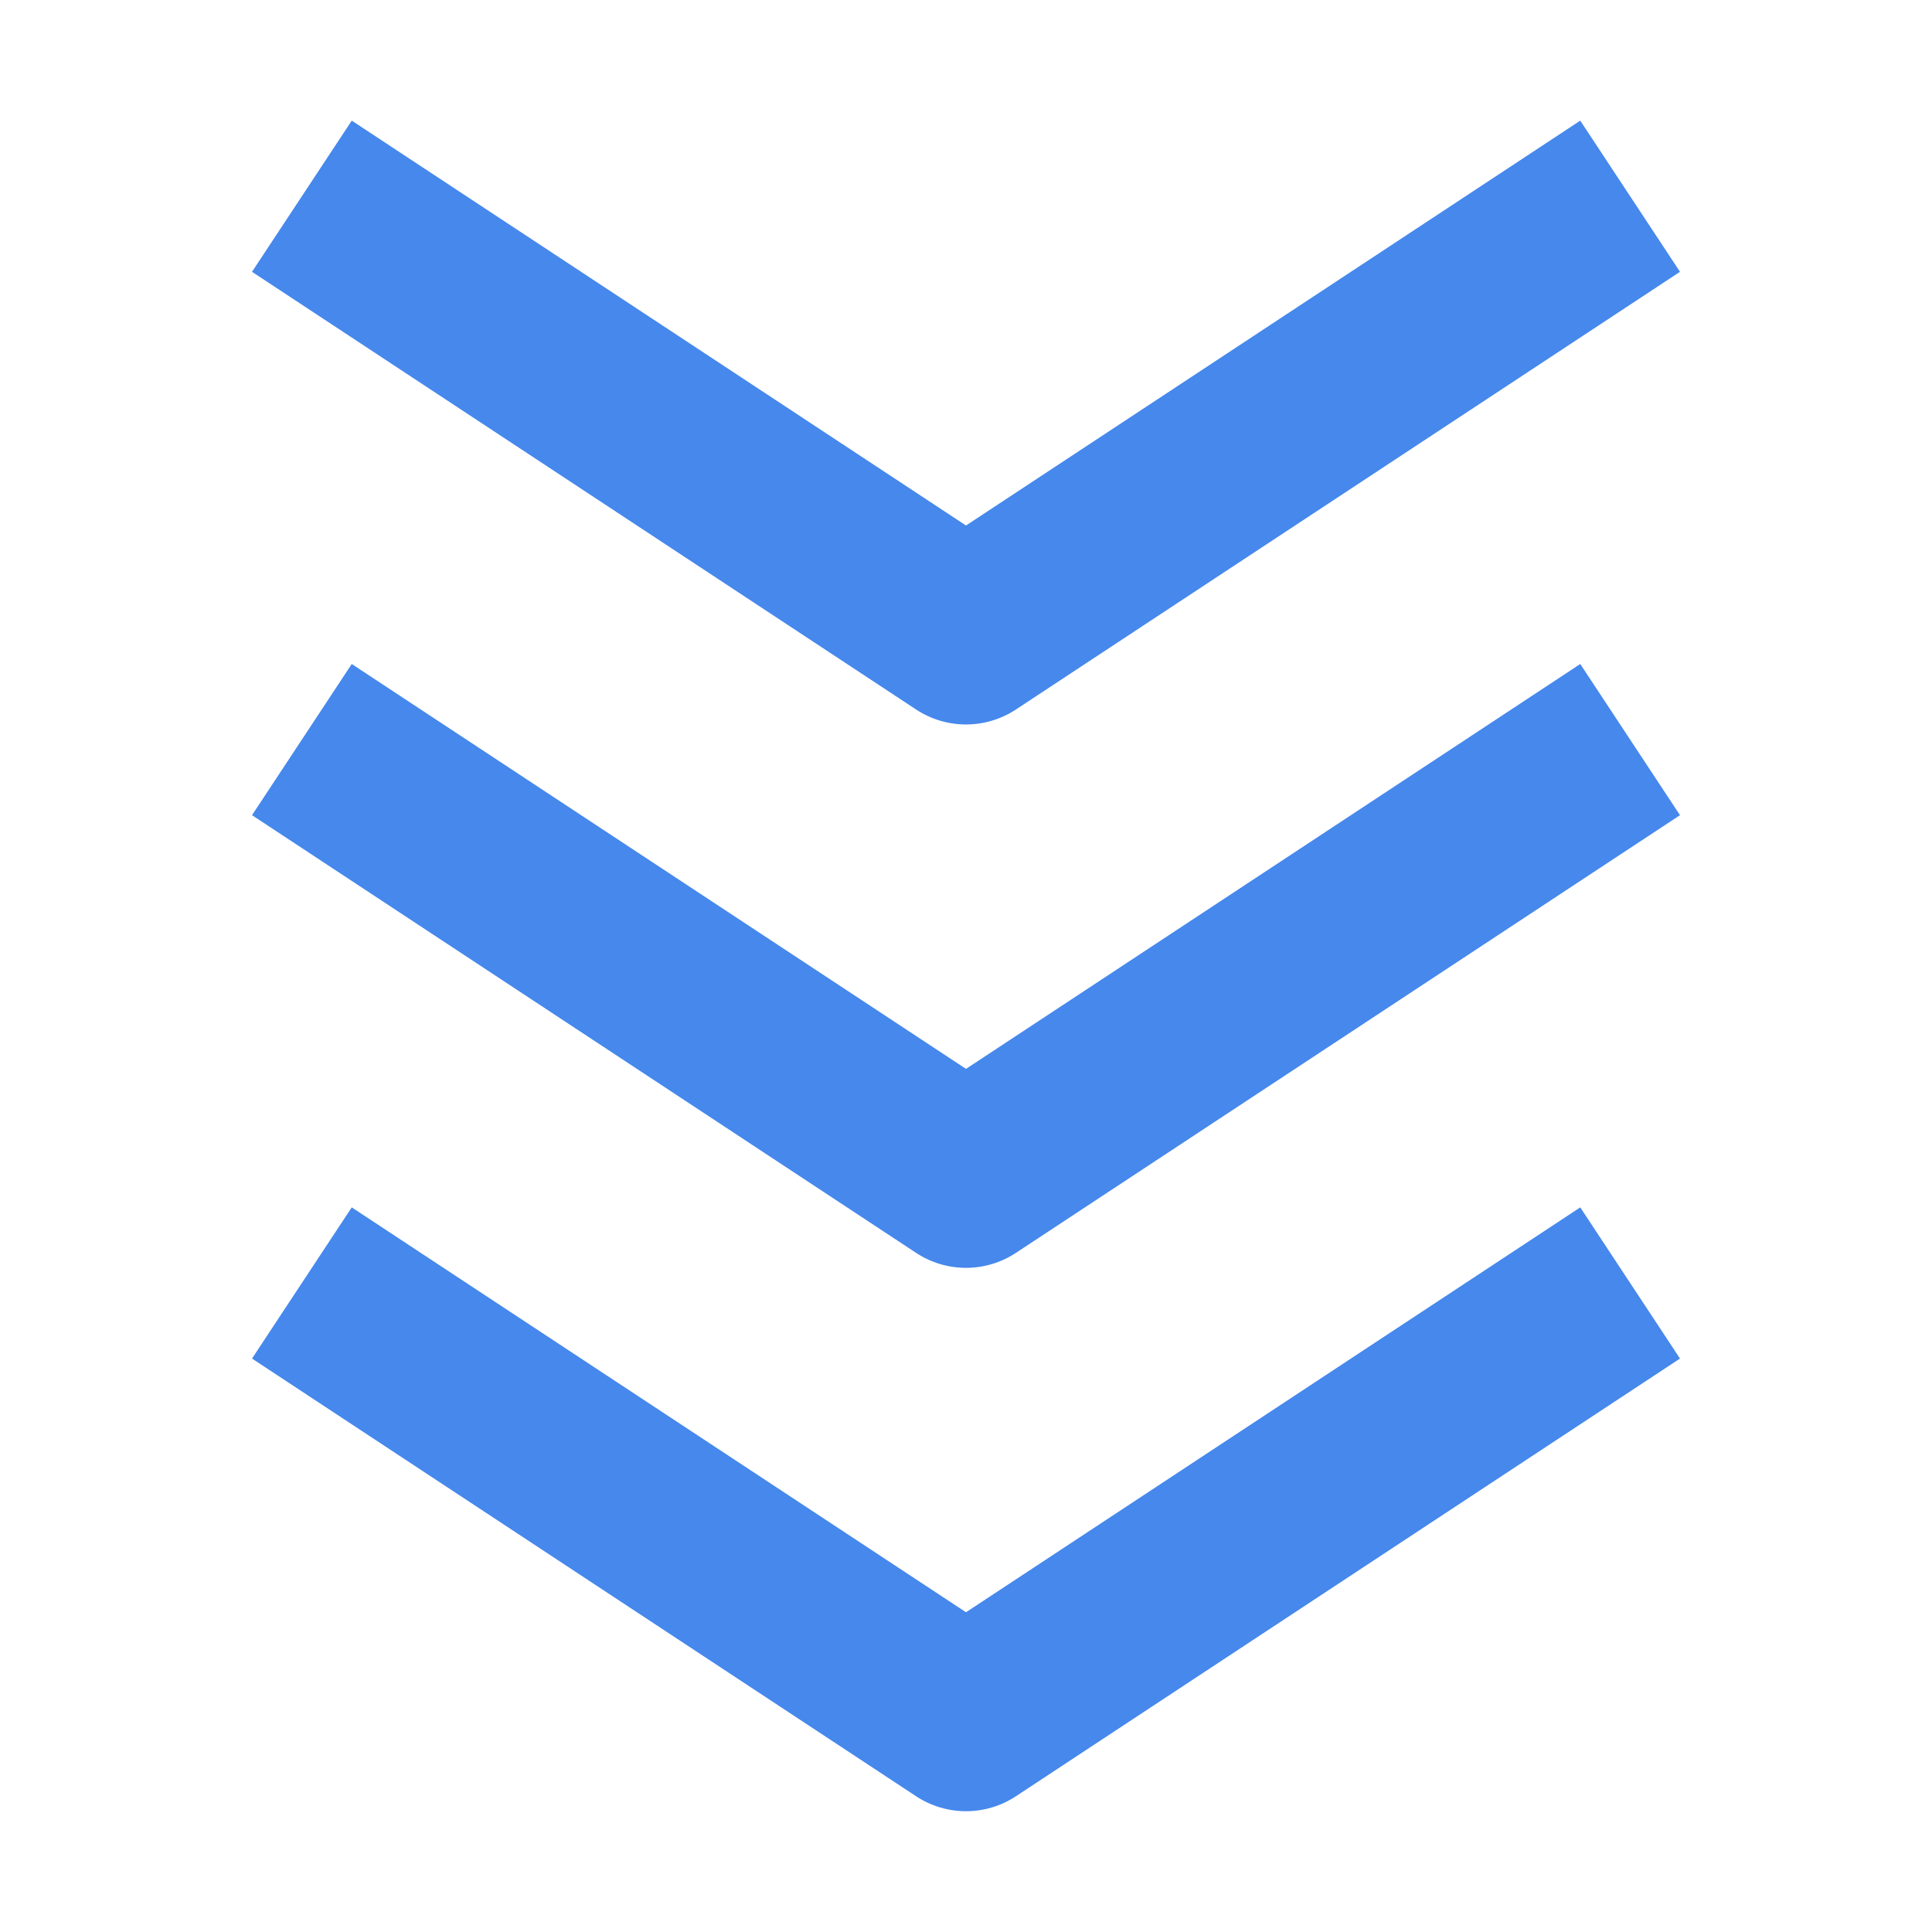 <svg width="16" height="16" viewBox="0 0 16 16" fill="none" xmlns="http://www.w3.org/2000/svg">
    <path fill-rule="evenodd" clip-rule="evenodd"
          d="M7.587 5.876L2.087 2.251L2.913 0.999L8 4.352L13.087 0.999L13.913 2.251L8.413 5.876C8.162 6.041 7.838 6.041 7.587 5.876ZM7.587 10.376L2.087 6.751L2.913 5.499L8 8.852L13.087 5.499L13.913 6.751L8.413 10.376C8.162 10.541 7.838 10.541 7.587 10.376ZM7.587 14.876L2.087 11.251L2.913 9.999L8 13.352L13.087 9.999L13.913 11.251L8.413 14.876C8.162 15.041 7.838 15.041 7.587 14.876Z"
          fill="#4688EC"/>
</svg>
